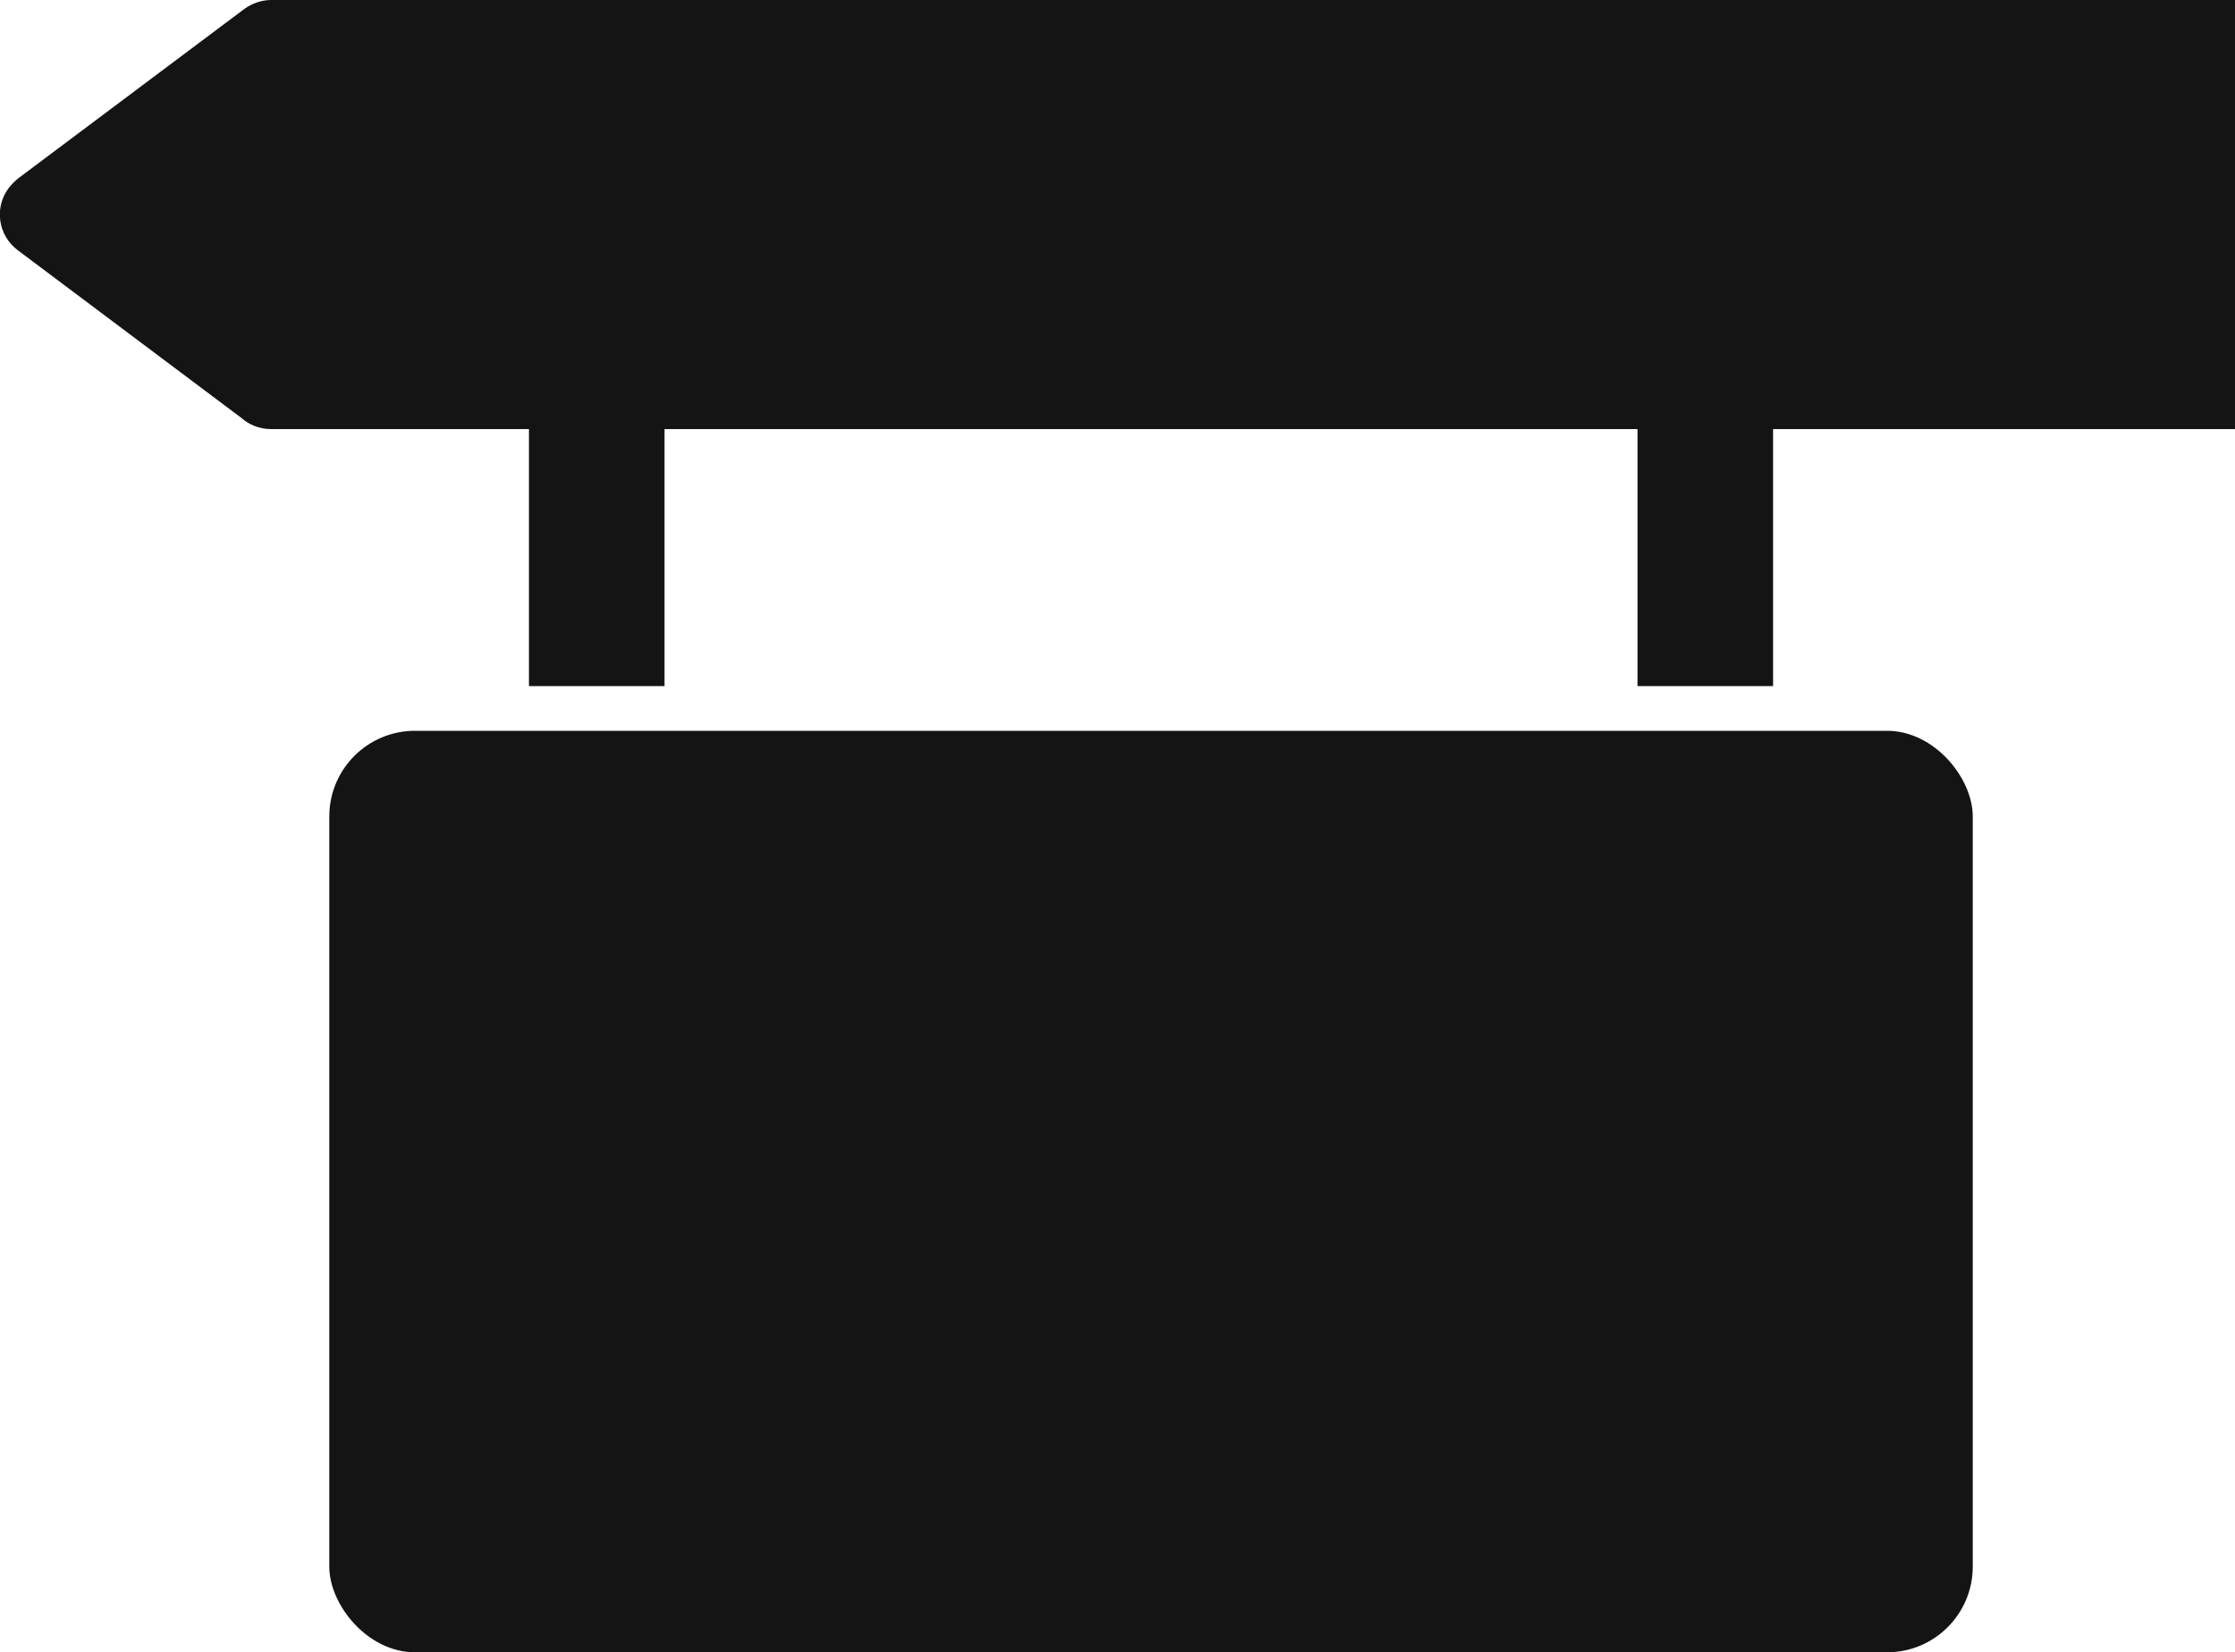 <?xml version="1.0" encoding="UTF-8"?>
<svg id="Layer_2" xmlns="http://www.w3.org/2000/svg" viewBox="0 0 30 22.18">
  <defs>
    <style>
      .cls-1, .cls-2 {
        fill: #141414;
      }

      .cls-2 {
        fill-rule: evenodd;
      }
    </style>
  </defs>
  <g id="Layer_1-2" data-name="Layer_1">
    <g>
      <path class="cls-2" d="M3.64,0h26.36v5.76H3.64c-.16,0-.3-.06-.4-.15L.24,3.36c-.27-.2-.32-.58-.12-.84.04-.05.08-.09.13-.13L3.28.12c.11-.08.24-.12.36-.12h0Z"/>
      <path class="cls-2" d="M21.98,9.21v-4.35h1.82v4.35h-1.82ZM7.1,9.21v-4.35h1.82v4.35h-1.82Z"/>
      <rect class="cls-1" x="4.42" y="9.81" width="22.06" height="12.37" rx="1.15" ry="1.15"/>
    </g>
  </g>
</svg>